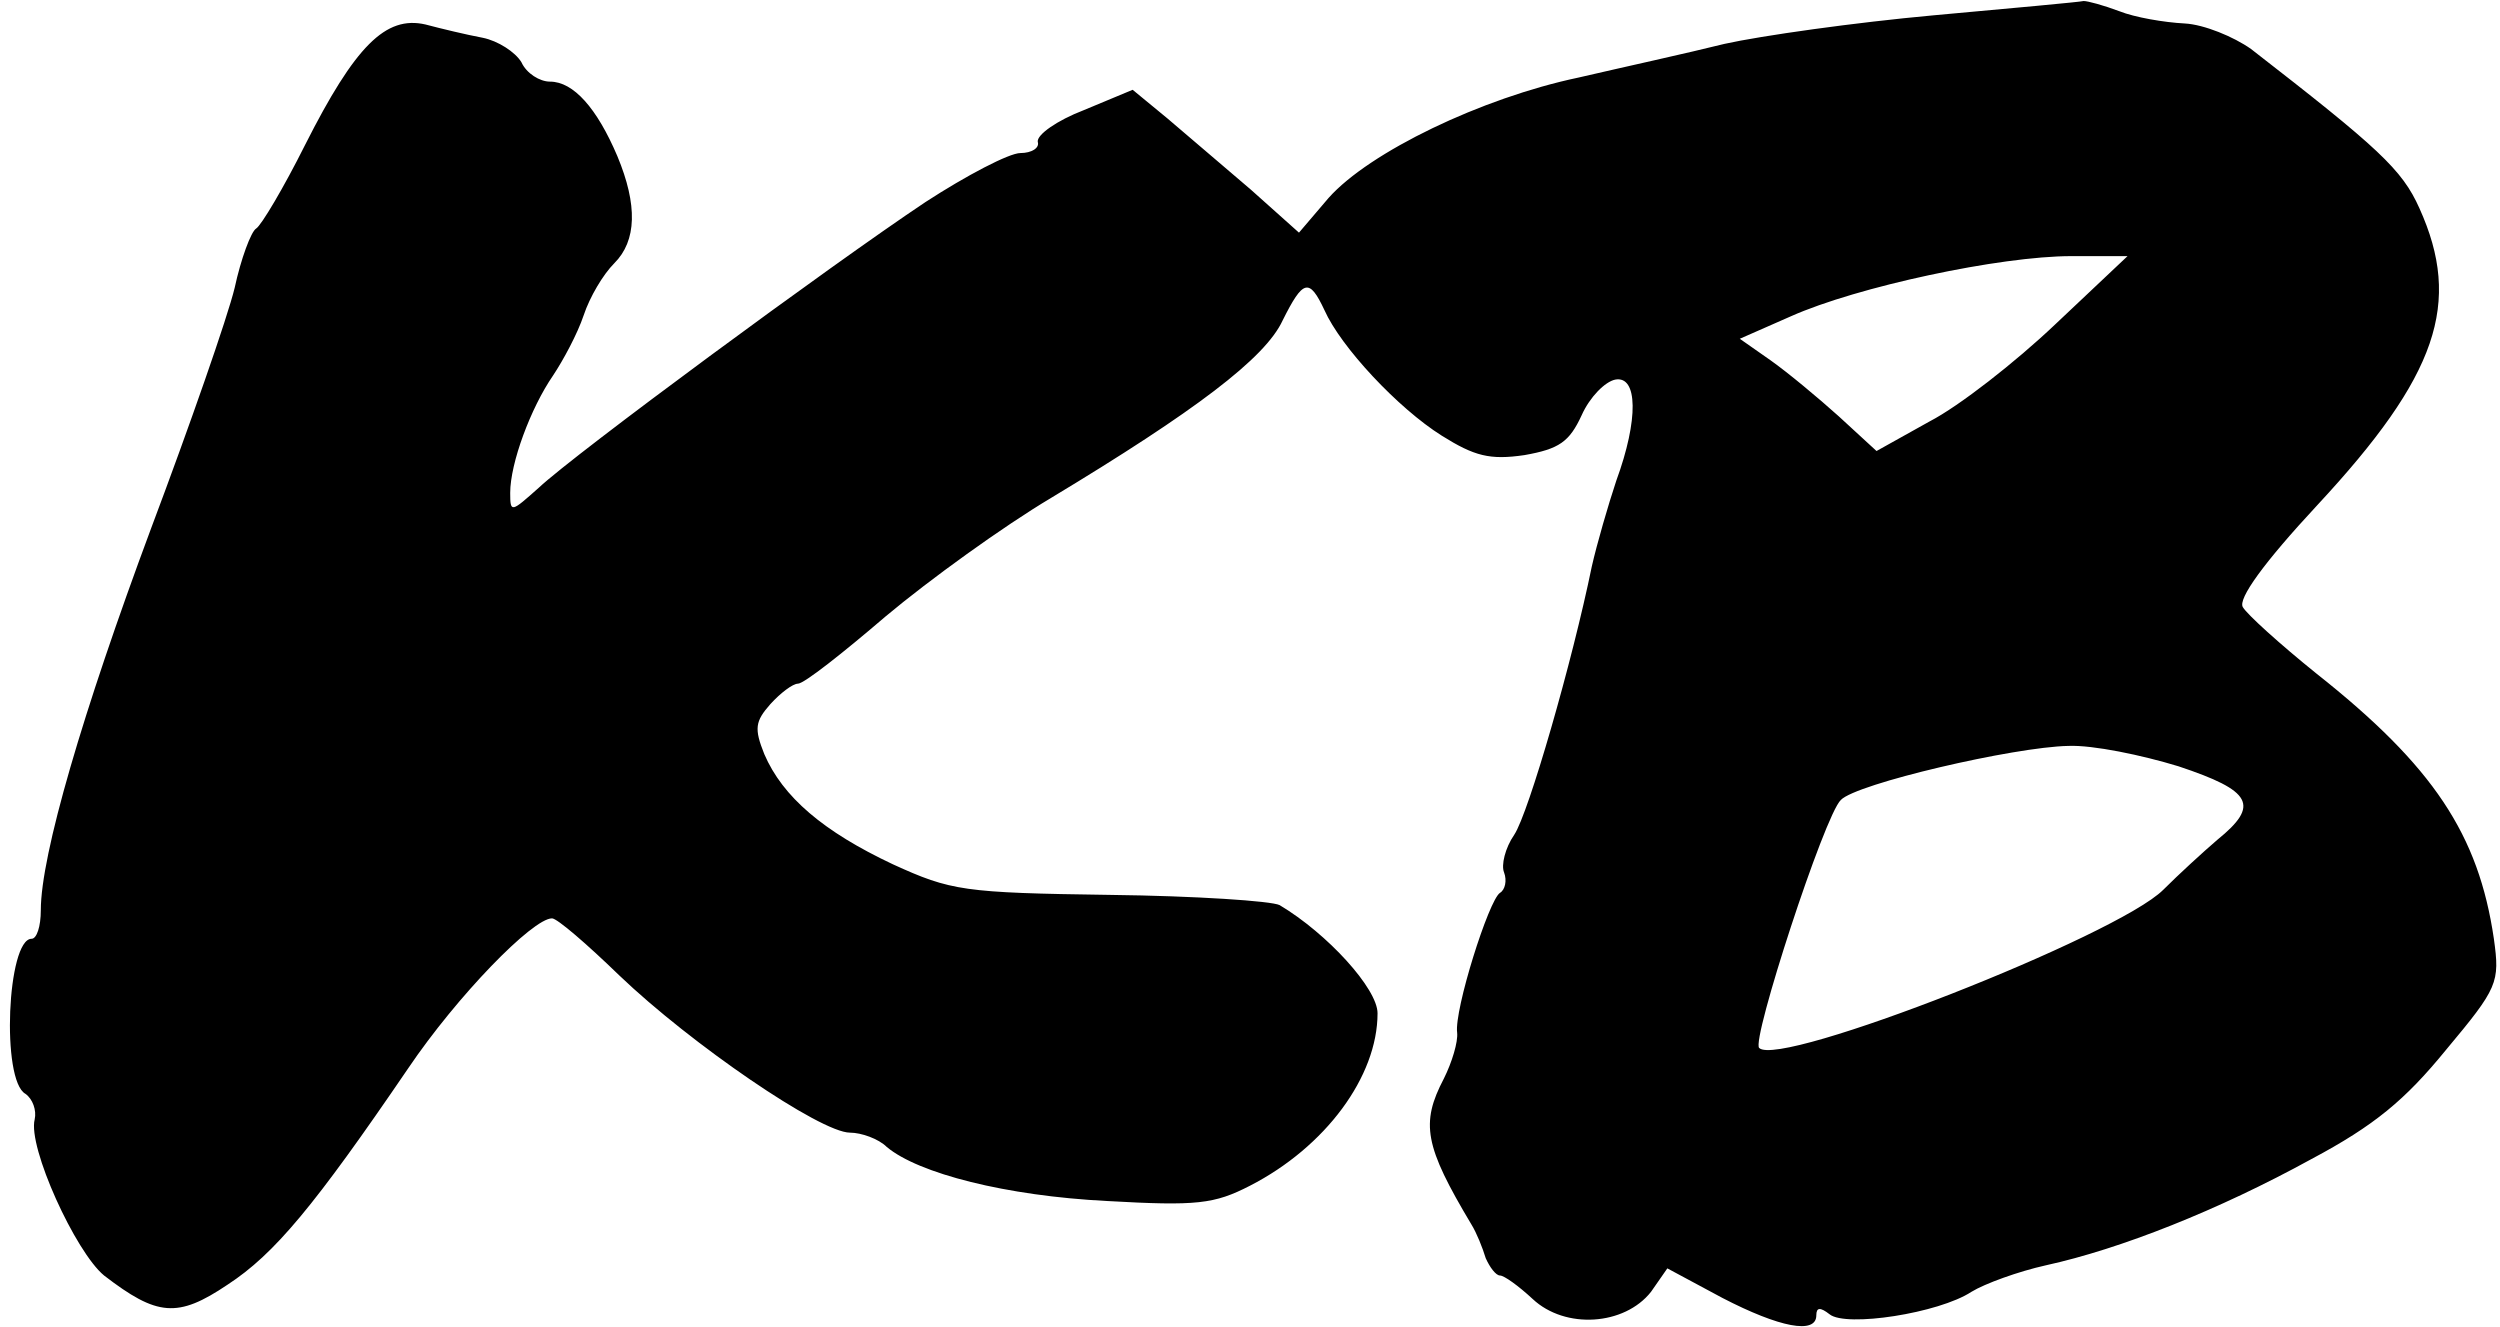 <?xml version="1.0" standalone="no"?>
<!DOCTYPE svg PUBLIC "-//W3C//DTD SVG 20010904//EN"
 "http://www.w3.org/TR/2001/REC-SVG-20010904/DTD/svg10.dtd">
<svg version="1.0" xmlns="http://www.w3.org/2000/svg"
 width="245pt" height="130pt" viewBox="0 0 245 130"
 preserveAspectRatio="xMidYMid meet">

<g transform="translate(0,130) scale(0.1,-0.1)"
fill="#000000" stroke="none">
<path d="M1895 1285 c-77 -7 -169 -20 -205 -28 -36 -9 -100 -23 -143 -33 -95
-20 -205 -73 -245 -118 l-29 -34 -47 42 c-26 22 -63 54 -82 70 l-34 28 -48
-20 c-26 -10 -46 -24 -45 -31 2 -6 -6 -11 -17 -11 -11 0 -53 -22 -93 -48 -93
-62 -344 -247 -379 -280 -27 -24 -28 -25 -28 -5 0 29 20 83 42 115 10 15 24
41 30 59 6 18 19 40 30 51 22 22 23 57 3 105 -20 47 -43 73 -66 73 -10 0 -23
8 -28 19 -6 10 -23 21 -38 24 -16 3 -41 9 -56 13 -39 9 -69 -21 -118 -118 -21
-42 -43 -79 -48 -82 -5 -3 -15 -30 -21 -58 -7 -29 -44 -135 -82 -236 -67 -180
-108 -320 -108 -374 0 -16 -4 -28 -9 -28 -24 0 -30 -139 -6 -152 7 -5 11 -16
9 -25 -7 -27 40 -130 68 -153 52 -40 72 -42 121 -9 46 30 85 77 177 212 48 71
122 147 141 147 5 0 34 -25 66 -56 70 -67 197 -154 226 -154 11 0 28 -6 36
-14 31 -26 117 -48 216 -53 88 -5 105 -3 140 15 74 38 125 107 125 169 0 24
-49 78 -96 106 -8 4 -82 9 -166 10 -144 2 -156 4 -213 30 -68 32 -108 66 -126
108 -10 25 -9 32 6 49 10 11 22 20 27 20 6 0 44 30 86 66 43 36 115 88 162
116 141 85 210 137 227 174 20 40 26 42 41 10 16 -36 72 -96 115 -123 32 -20
47 -24 81 -19 34 6 44 13 56 39 8 18 23 33 33 35 22 4 23 -39 1 -99 -8 -24
-19 -62 -24 -84 -19 -93 -62 -242 -76 -263 -9 -13 -13 -30 -10 -37 3 -8 1 -17
-4 -20 -11 -7 -45 -115 -42 -137 1 -9 -5 -29 -13 -45 -23 -44 -19 -66 27 -143
5 -8 11 -23 14 -33 4 -9 10 -17 14 -17 4 0 18 -10 32 -23 32 -30 90 -26 116 7
l16 23 54 -29 c56 -29 92 -36 92 -17 0 8 4 8 13 1 16 -13 107 1 139 22 13 8
46 20 73 26 73 16 169 54 260 104 62 33 92 58 132 107 51 61 53 66 47 109 -15
102 -59 169 -174 260 -36 29 -68 58 -72 65 -5 8 20 43 73 100 118 127 142 198
100 291 -17 38 -40 59 -165 156 -17 12 -46 24 -65 25 -20 1 -49 6 -64 12 -16
6 -31 10 -35 10 -4 -1 -70 -7 -147 -14z m119 -303 c-39 -37 -94 -80 -123 -95
l-52 -29 -37 34 c-20 18 -50 43 -67 55 l-30 21 50 22 c65 29 205 59 275 59
l55 0 -71 -67z m121 -433 c72 -24 80 -38 38 -72 -14 -12 -38 -34 -53 -49 -45
-45 -376 -175 -396 -155 -8 7 64 228 80 243 15 16 170 52 223 53 24 1 72 -9
108 -20z"/>
</g>
</svg>
